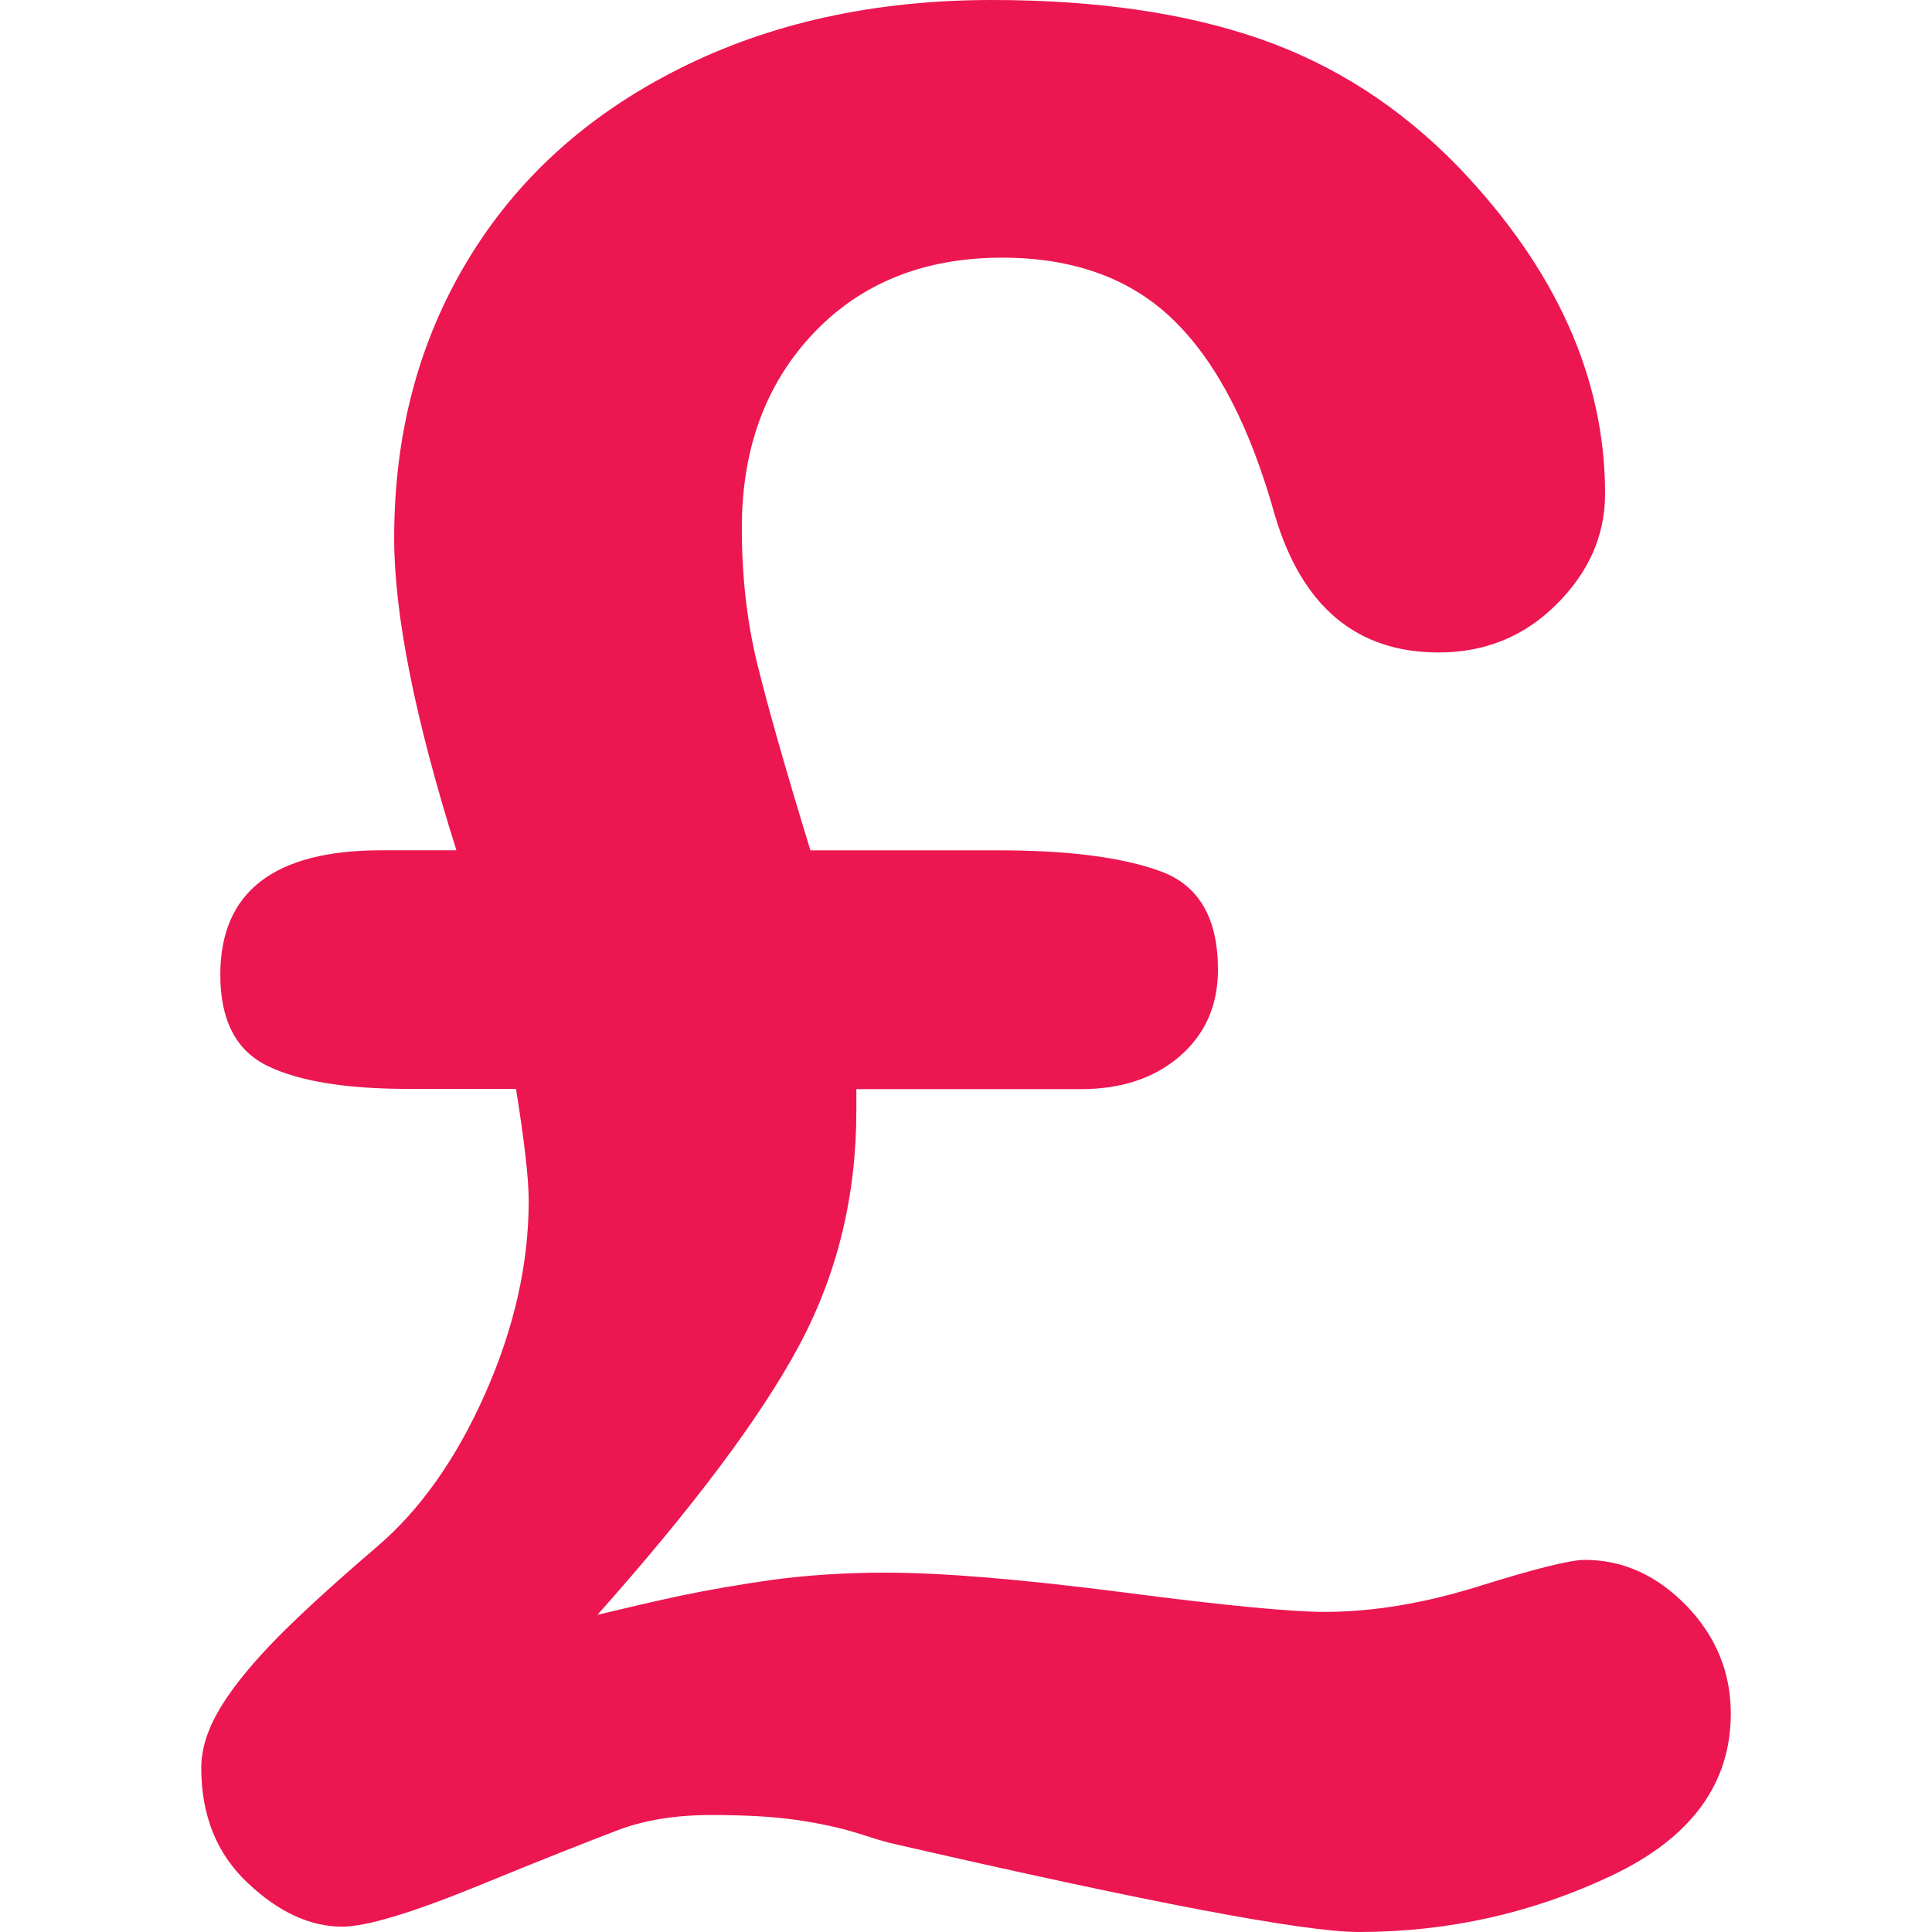 <svg enable-background="new 0 0 27.414 27.414" height="512" viewBox="0 0 27.414 27.414" width="512" xmlns="http://www.w3.org/2000/svg"><path d="m24.559 24.314c0 .996-.562 1.764-1.686 2.297-1.121.533-2.32.803-3.592.803-.781 0-2.996-.422-6.646-1.262-.096-.023-.258-.072-.486-.146-.229-.071-.51-.133-.846-.182-.336-.048-.738-.07-1.207-.07-.504 0-.949.07-1.332.216-.385.146-1.049.407-1.99.793-.943.385-1.582.575-1.918.575-.457 0-.904-.207-1.342-.621-.439-.413-.658-.956-.658-1.631 0-.252.078-.516.234-.791.156-.276.402-.592.738-.946s.84-.818 1.514-1.396c.611-.519 1.125-1.24 1.539-2.17.414-.933.621-1.847.621-2.746 0-.313-.061-.842-.18-1.586h-1.514c-.889 0-1.557-.106-2.008-.324-.449-.217-.674-.647-.674-1.296 0-1.177.762-1.766 2.287-1.766h1.063c-.59-1.872-.883-3.35-.883-4.43 0-1.477.348-2.792 1.045-3.944.695-1.153 1.691-2.056 2.988-2.71 1.296-.654 2.779-.981 4.449-.981 1.477 0 2.744.184 3.798.55 1.058.366 1.994.97 2.812 1.81 1.394 1.453 2.09 3.002 2.09 4.646 0 .589-.229 1.111-.687 1.567-.455.456-1.014.685-1.674.685-1.164 0-1.938-.649-2.324-1.946-.348-1.248-.823-2.17-1.432-2.764-.604-.594-1.421-.892-2.438-.892-1.105 0-1.998.357-2.676 1.071-.678.715-1.018 1.637-1.018 2.765 0 .685.072 1.324.217 1.918.145.595.396 1.479.756 2.656h2.684c.983 0 1.748.1 2.287.298.541.198.812.663.812 1.396 0 .506-.181.914-.539 1.225-.361.313-.83.469-1.404.469h-3.188v.307c0 1.215-.273 2.328-.818 3.342-.547 1.017-1.498 2.283-2.855 3.81.396-.095.789-.187 1.18-.271.391-.082.828-.158 1.314-.227.486-.064 1.018-.1 1.594-.1.805 0 1.929.094 3.369.279 1.438.188 2.396.278 2.861.278.686 0 1.422-.123 2.205-.369.787-.246 1.283-.369 1.486-.369.541 0 1.021.218 1.441.648.42.435.631.947.631 1.532z" fill="#ec1651"/></svg>